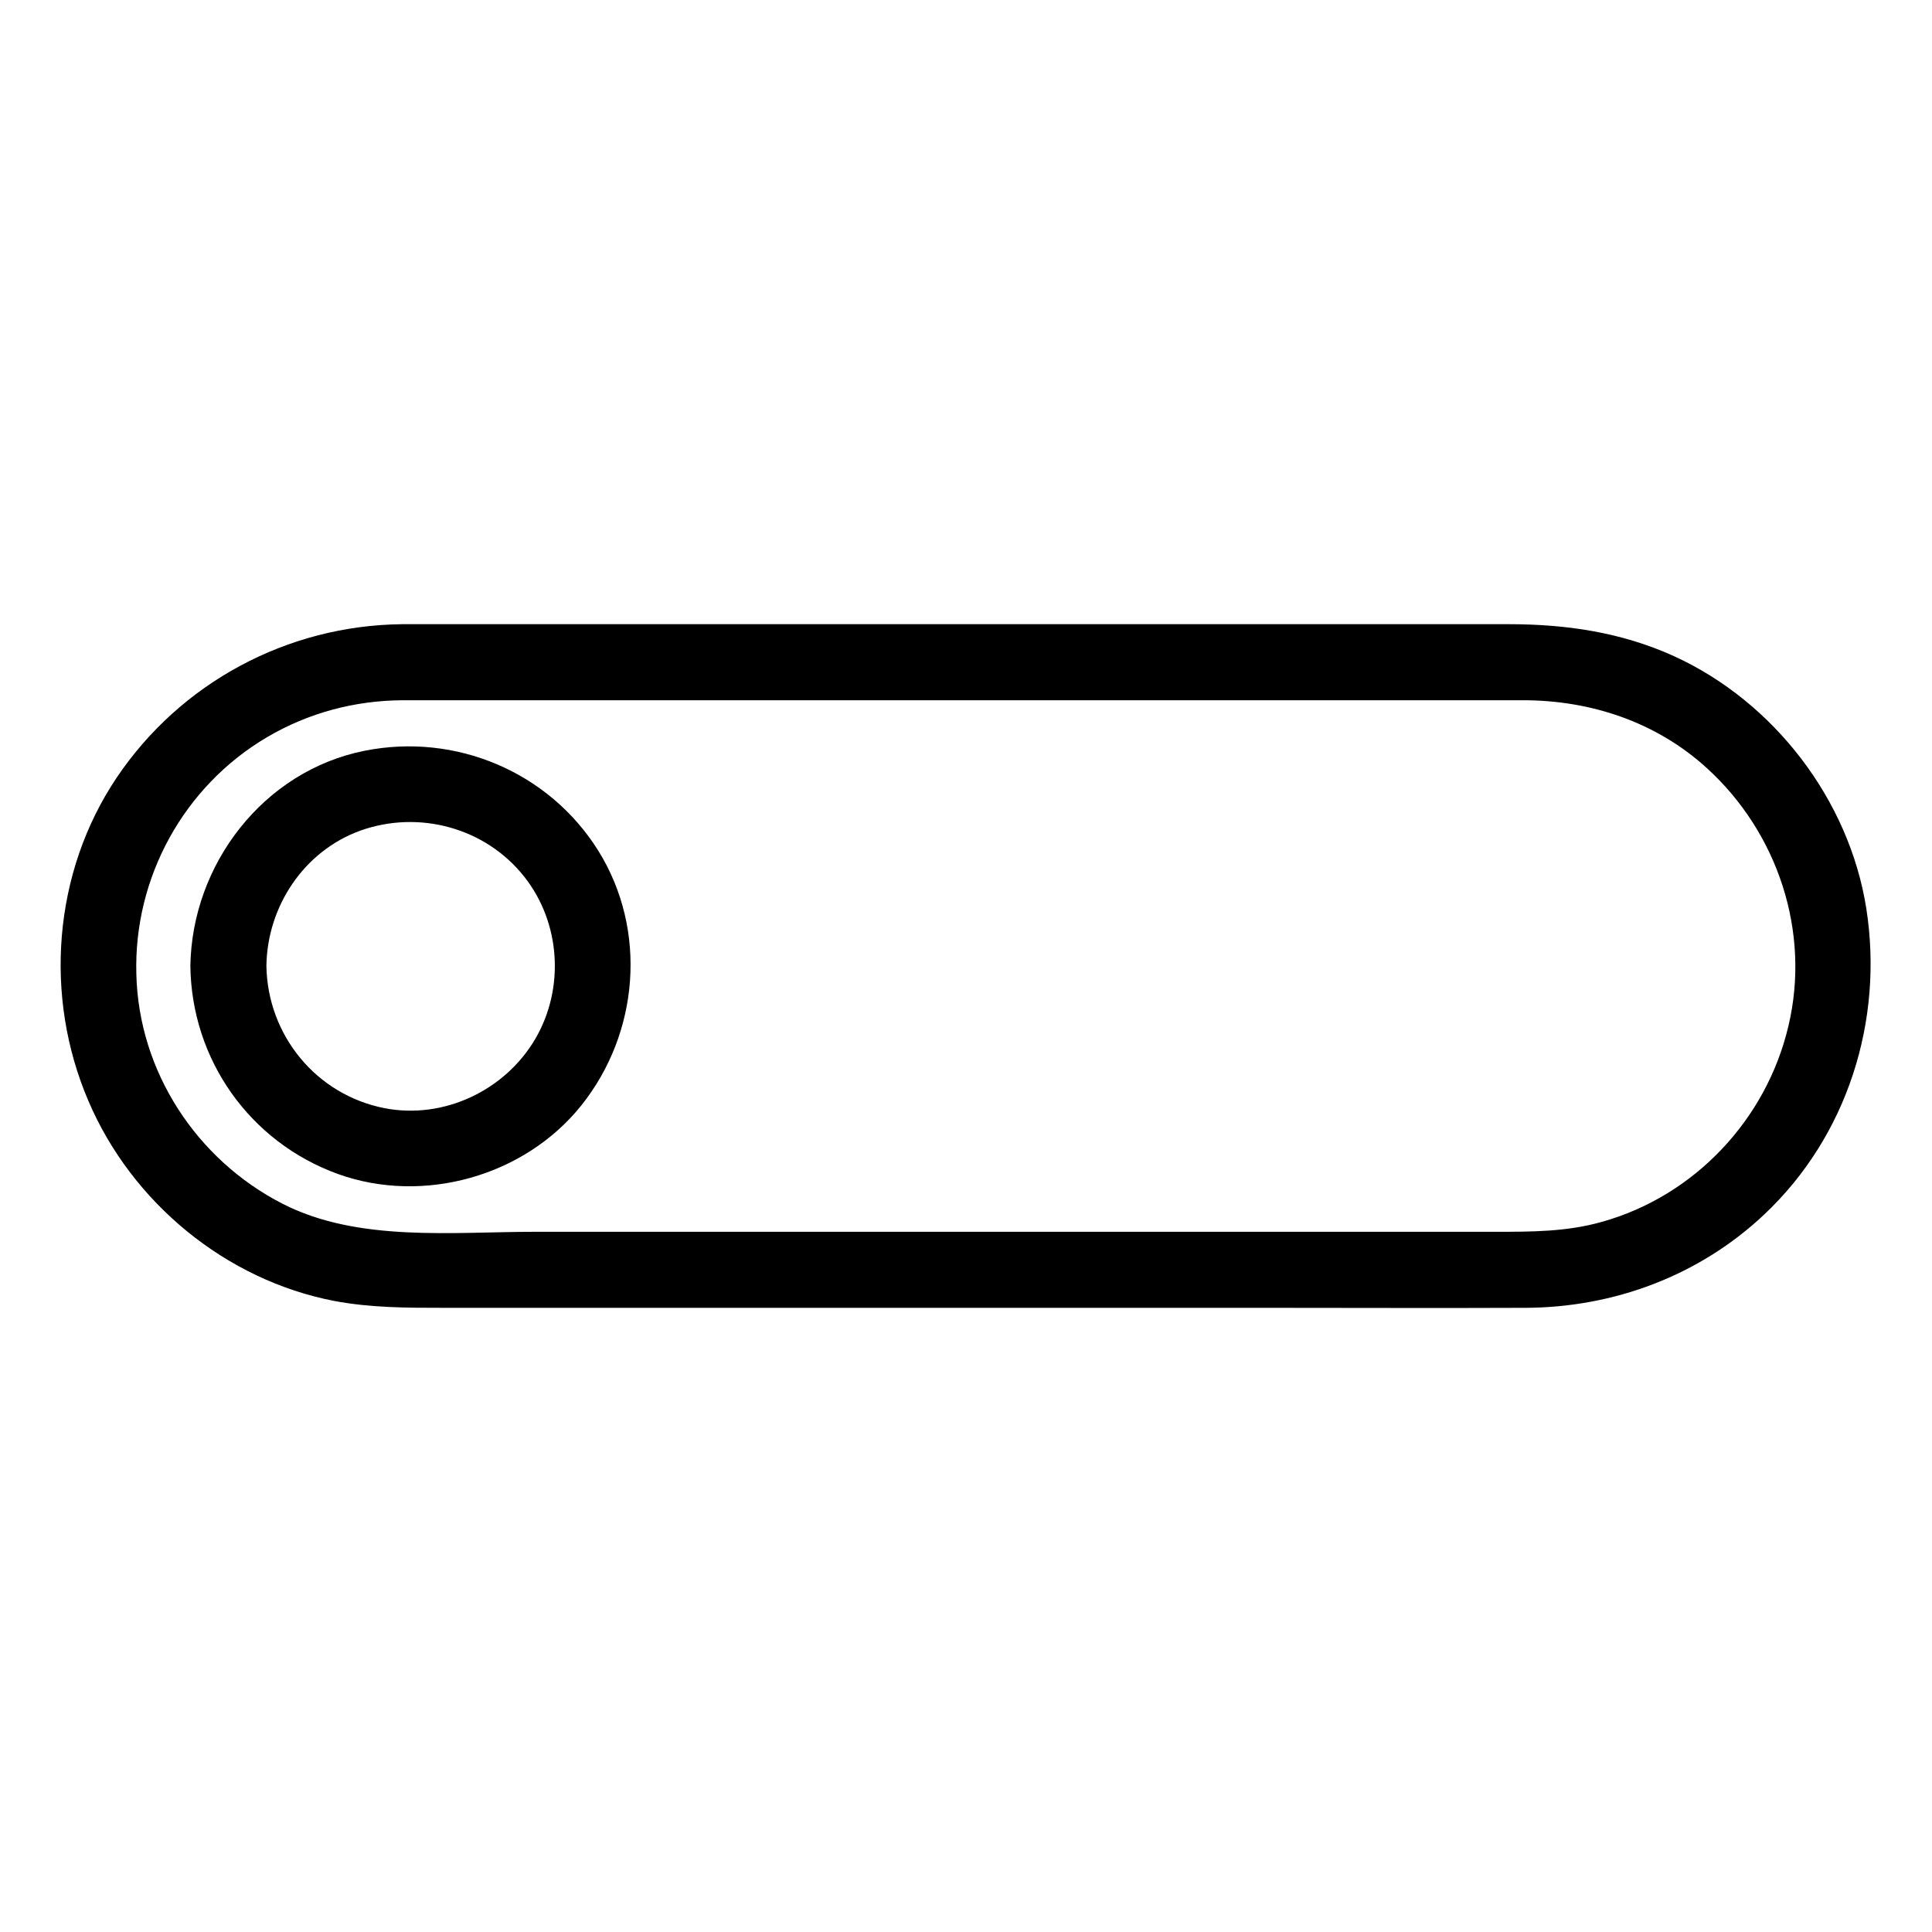 <?xml version="1.0" encoding="UTF-8"?>
<!-- The Best Svg Icon site in the world: iconSvg.co, Visit us! https://iconsvg.co -->
<svg fill="#000000" width="800px" height="800px" version="1.1" viewBox="144 144 512 512" xmlns="http://www.w3.org/2000/svg">
 <g>
  <path d="m250.57 329.57h54.613 115.37 102.98 24.082c17.938 0 35.266 5.742 48.668 17.938 18.844 17.129 27.609 43.43 21.664 68.418-5.844 24.789-24.887 45.039-49.473 51.891-9.27 2.621-18.539 2.621-28.113 2.621h-34.258-111.75-108.52c-21.965 0-46.953 2.82-67.008-7.457-22.773-11.688-38.09-35.066-38.691-60.859-0.707-25.594 12.594-49.777 34.66-62.773 10.98-6.453 23.172-9.676 35.77-9.777 13-0.102 13-20.254 0-20.152-30.43 0.301-58.746 15.516-75.672 40.707-16.828 25.09-19.348 57.938-7.457 85.648 11.488 26.902 36.375 47.457 65.191 53 9.672 1.812 19.246 1.812 29.02 1.812h93.609 122.73c23.477 0 46.953 0.102 70.332 0 23.477-0.102 46.047-8.566 63.176-24.688 22.066-20.758 31.738-51.387 27.105-81.113-4.535-28.816-24.484-54.816-50.984-66.906-14.008-6.348-28.617-8.465-43.832-8.465h-84.438-123.54-81.215-4.133c-12.793 0.004-12.895 20.156 0.105 20.156z"/>
  <path d="m214.6 400c0.203-15.719 9.875-30.43 24.887-35.871 15.516-5.543 33.152-0.805 43.43 12.191 9.672 12.191 10.781 29.625 2.922 43.023-8.062 13.703-24.285 21.363-39.902 18.34-18.137-3.527-31.035-19.348-31.336-37.684-0.203-13-20.355-13-20.152 0 0.301 24.789 15.719 46.652 39.094 55.117 22.672 8.16 49.473 0.605 64.488-18.137 15.316-19.145 17.633-46.453 4.535-67.512-13.098-20.957-37.887-31.336-61.969-26.5-26.805 5.34-45.746 30.125-46.148 57.031-0.102 12.996 20.051 12.996 20.152 0z"/>
 </g>
</svg>